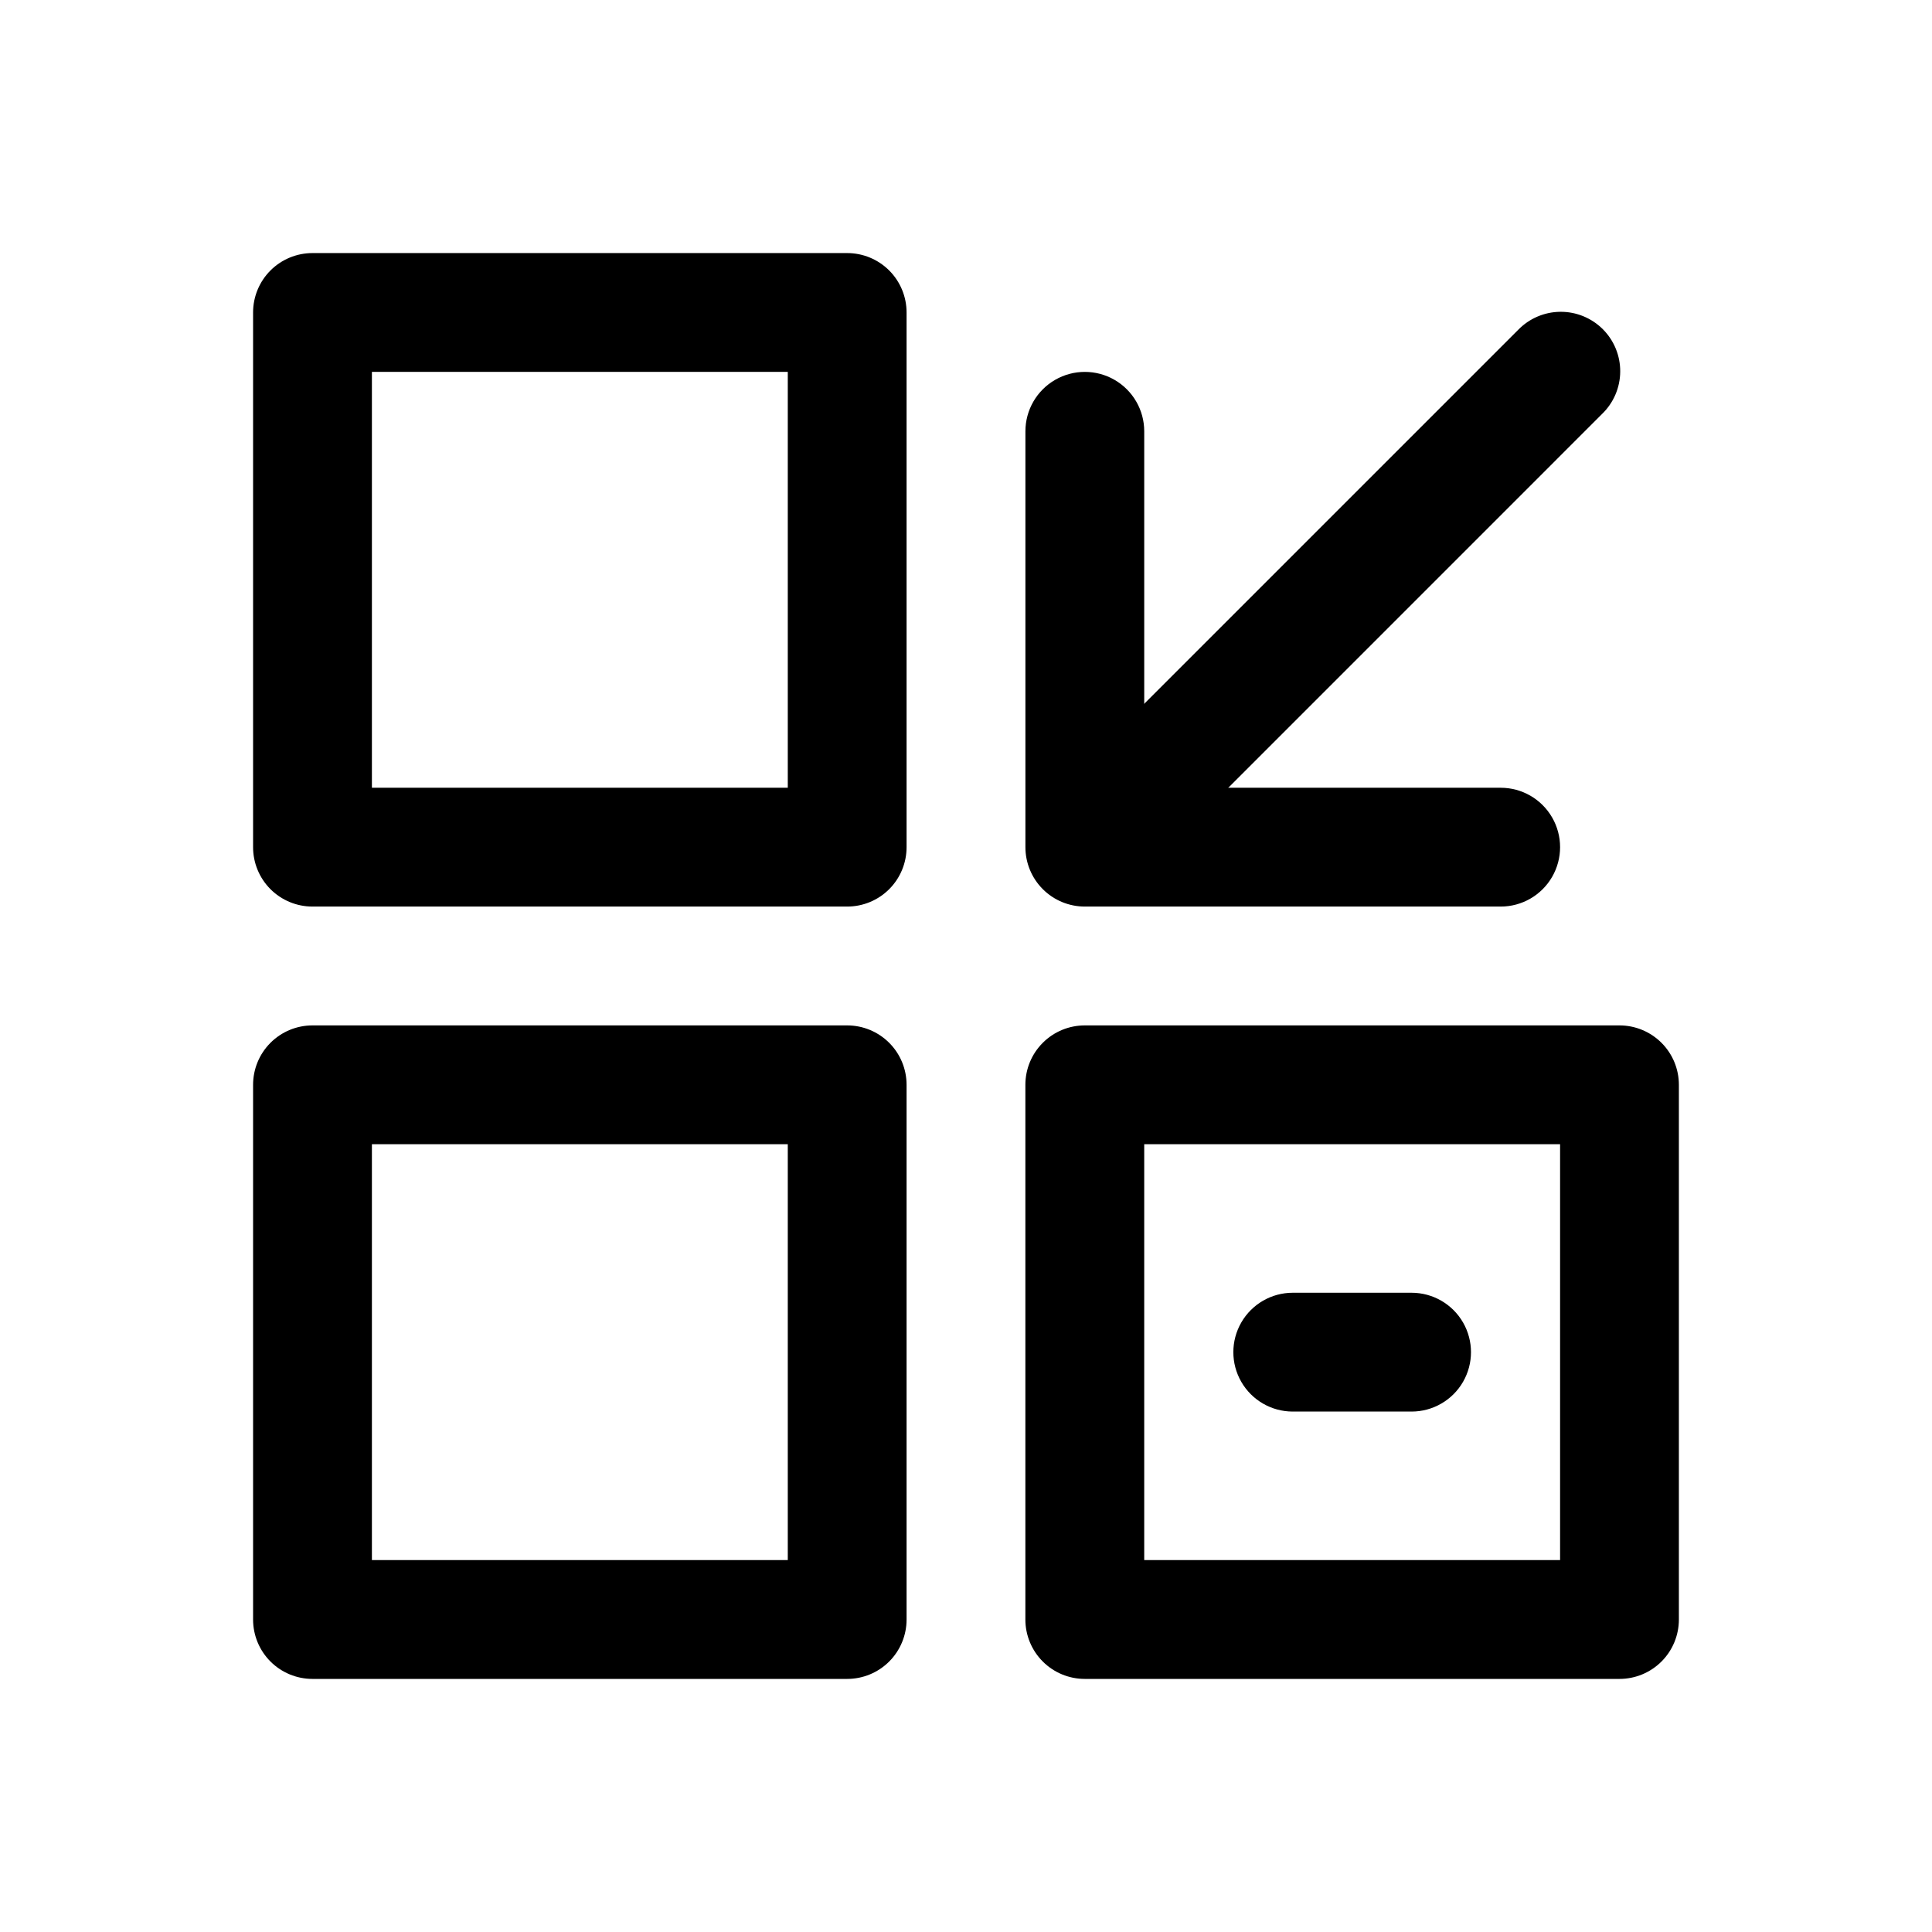 <?xml version="1.0" encoding="UTF-8"?>
<!-- Uploaded to: ICON Repo, www.svgrepo.com, Generator: ICON Repo Mixer Tools -->
<svg fill="#000000" width="800px" height="800px" version="1.1" viewBox="144 144 512 512" xmlns="http://www.w3.org/2000/svg">
 <g>
  <path d="m368.51 384.25h-141.7c-4.176 0-8.18-1.656-11.133-4.609-2.949-2.953-4.609-6.957-4.609-11.133v-141.7c0-4.176 1.66-8.18 4.609-11.133 2.953-2.949 6.957-4.609 11.133-4.609h141.7c4.176 0 8.18 1.66 11.133 4.609 2.953 2.953 4.609 6.957 4.609 11.133v141.7c0 4.176-1.656 8.18-4.609 11.133s-6.957 4.609-11.133 4.609zm-125.95-31.488h110.21v-110.21h-110.21z"/>
  <path d="m368.51 588.93h-141.7c-4.176 0-8.18-1.656-11.133-4.609-2.949-2.953-4.609-6.957-4.609-11.133v-141.7c0-4.176 1.66-8.184 4.609-11.133 2.953-2.953 6.957-4.613 11.133-4.613h141.7c4.176 0 8.18 1.66 11.133 4.613 2.953 2.949 4.609 6.957 4.609 11.133v141.7c0 4.176-1.656 8.18-4.609 11.133s-6.957 4.609-11.133 4.609zm-125.95-31.488h110.21v-110.21h-110.21z"/>
  <path d="m573.18 588.93h-141.7c-4.176 0-8.184-1.656-11.133-4.609-2.953-2.953-4.613-6.957-4.613-11.133v-141.7c0-4.176 1.66-8.184 4.613-11.133 2.949-2.953 6.957-4.613 11.133-4.613h141.7c4.176 0 8.18 1.66 11.133 4.613 2.953 2.949 4.609 6.957 4.609 11.133v141.7c0 4.176-1.656 8.18-4.609 11.133s-6.957 4.609-11.133 4.609zm-125.95-31.488h110.21v-110.21h-110.21z"/>
  <path d="m541.7 384.25h-110.21c-4.176 0-8.184-1.656-11.133-4.609-2.953-2.953-4.613-6.957-4.613-11.133v-110.21c0-5.625 3-10.82 7.871-13.633 4.871-2.812 10.875-2.812 15.746 0s7.871 8.008 7.871 13.633v94.465h94.465c5.625 0 10.82 3 13.633 7.871 2.812 4.871 2.812 10.875 0 15.746-2.812 4.871-8.008 7.871-13.633 7.871z"/>
  <path d="m439.64 376.11c-4.176 0-8.18-1.66-11.133-4.613-2.953-2.949-4.609-6.953-4.609-11.129s1.656-8.18 4.609-11.133l117.8-117.8c2.934-3.035 6.965-4.769 11.188-4.805s8.281 1.625 11.27 4.609c2.984 2.988 4.648 7.047 4.609 11.27-0.035 4.223-1.766 8.254-4.805 11.188l-117.8 117.81c-2.949 2.957-6.953 4.613-11.129 4.606z"/>
  <path d="m518.08 518.08h-31.488c-5.625 0-10.82-3-13.633-7.871-2.812-4.871-2.812-10.871 0-15.746 2.812-4.871 8.008-7.871 13.633-7.871h31.488c5.625 0 10.824 3 13.637 7.871 2.812 4.875 2.812 10.875 0 15.746-2.812 4.871-8.012 7.871-13.637 7.871z"/>
 </g>
</svg>